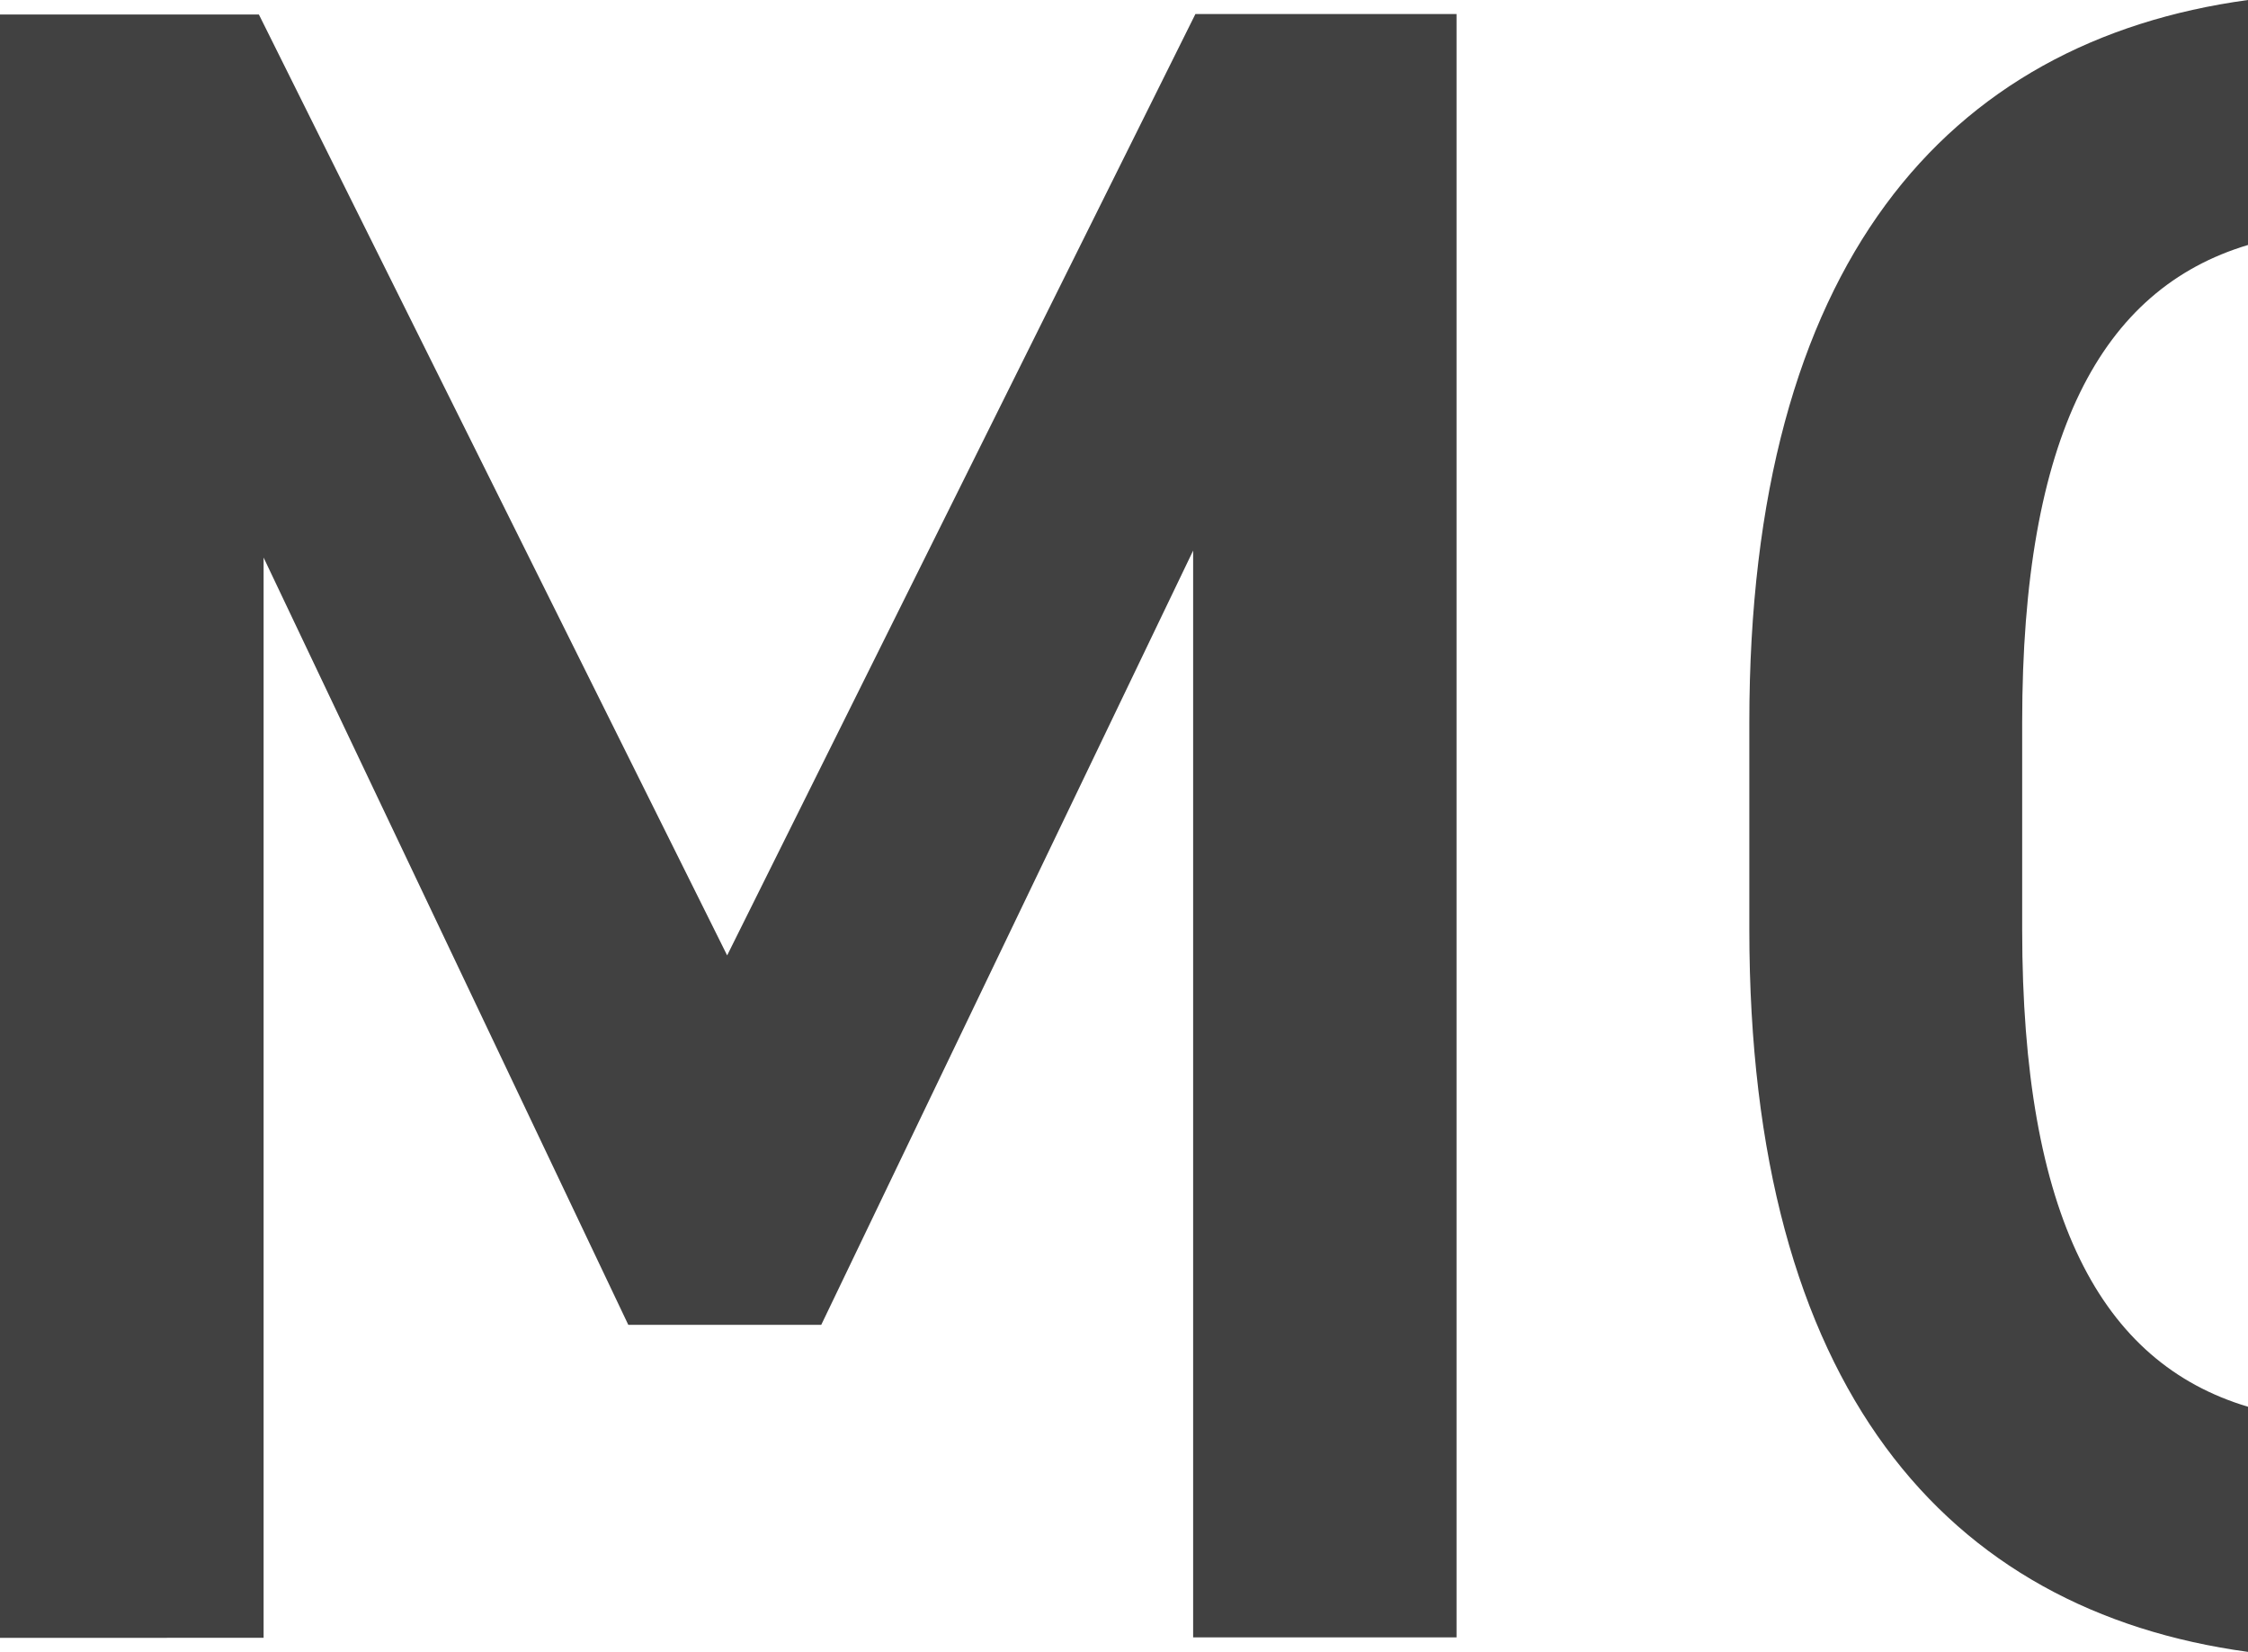 <svg xmlns="http://www.w3.org/2000/svg" width="908.496" height="667.516" viewBox="0 0 908.496 667.516">
  <path id="Intersection_1" data-name="Intersection 1" d="M23145.965,15320.484v-83.693c0-185.022,79.5-275.241,201.531-291.911v98.994c-59.4,17.786-91.262,77.1-91.262,192.917v83.693c0,115.837,31.814,175.1,91.262,192.854v99.057C23225.465,15595.726,23145.965,15505.507,23145.965,15320.484ZM22439,15606.715v-655.981h104.625l189.242,380.216,189.234-380.388h105.535v655.981h-106.447v-439.172l-150.3,312.878h-77.969l-147.389-310.056v436.521Z" transform="translate(-22439 -14944.88)" fill="#414141"/>
</svg>
